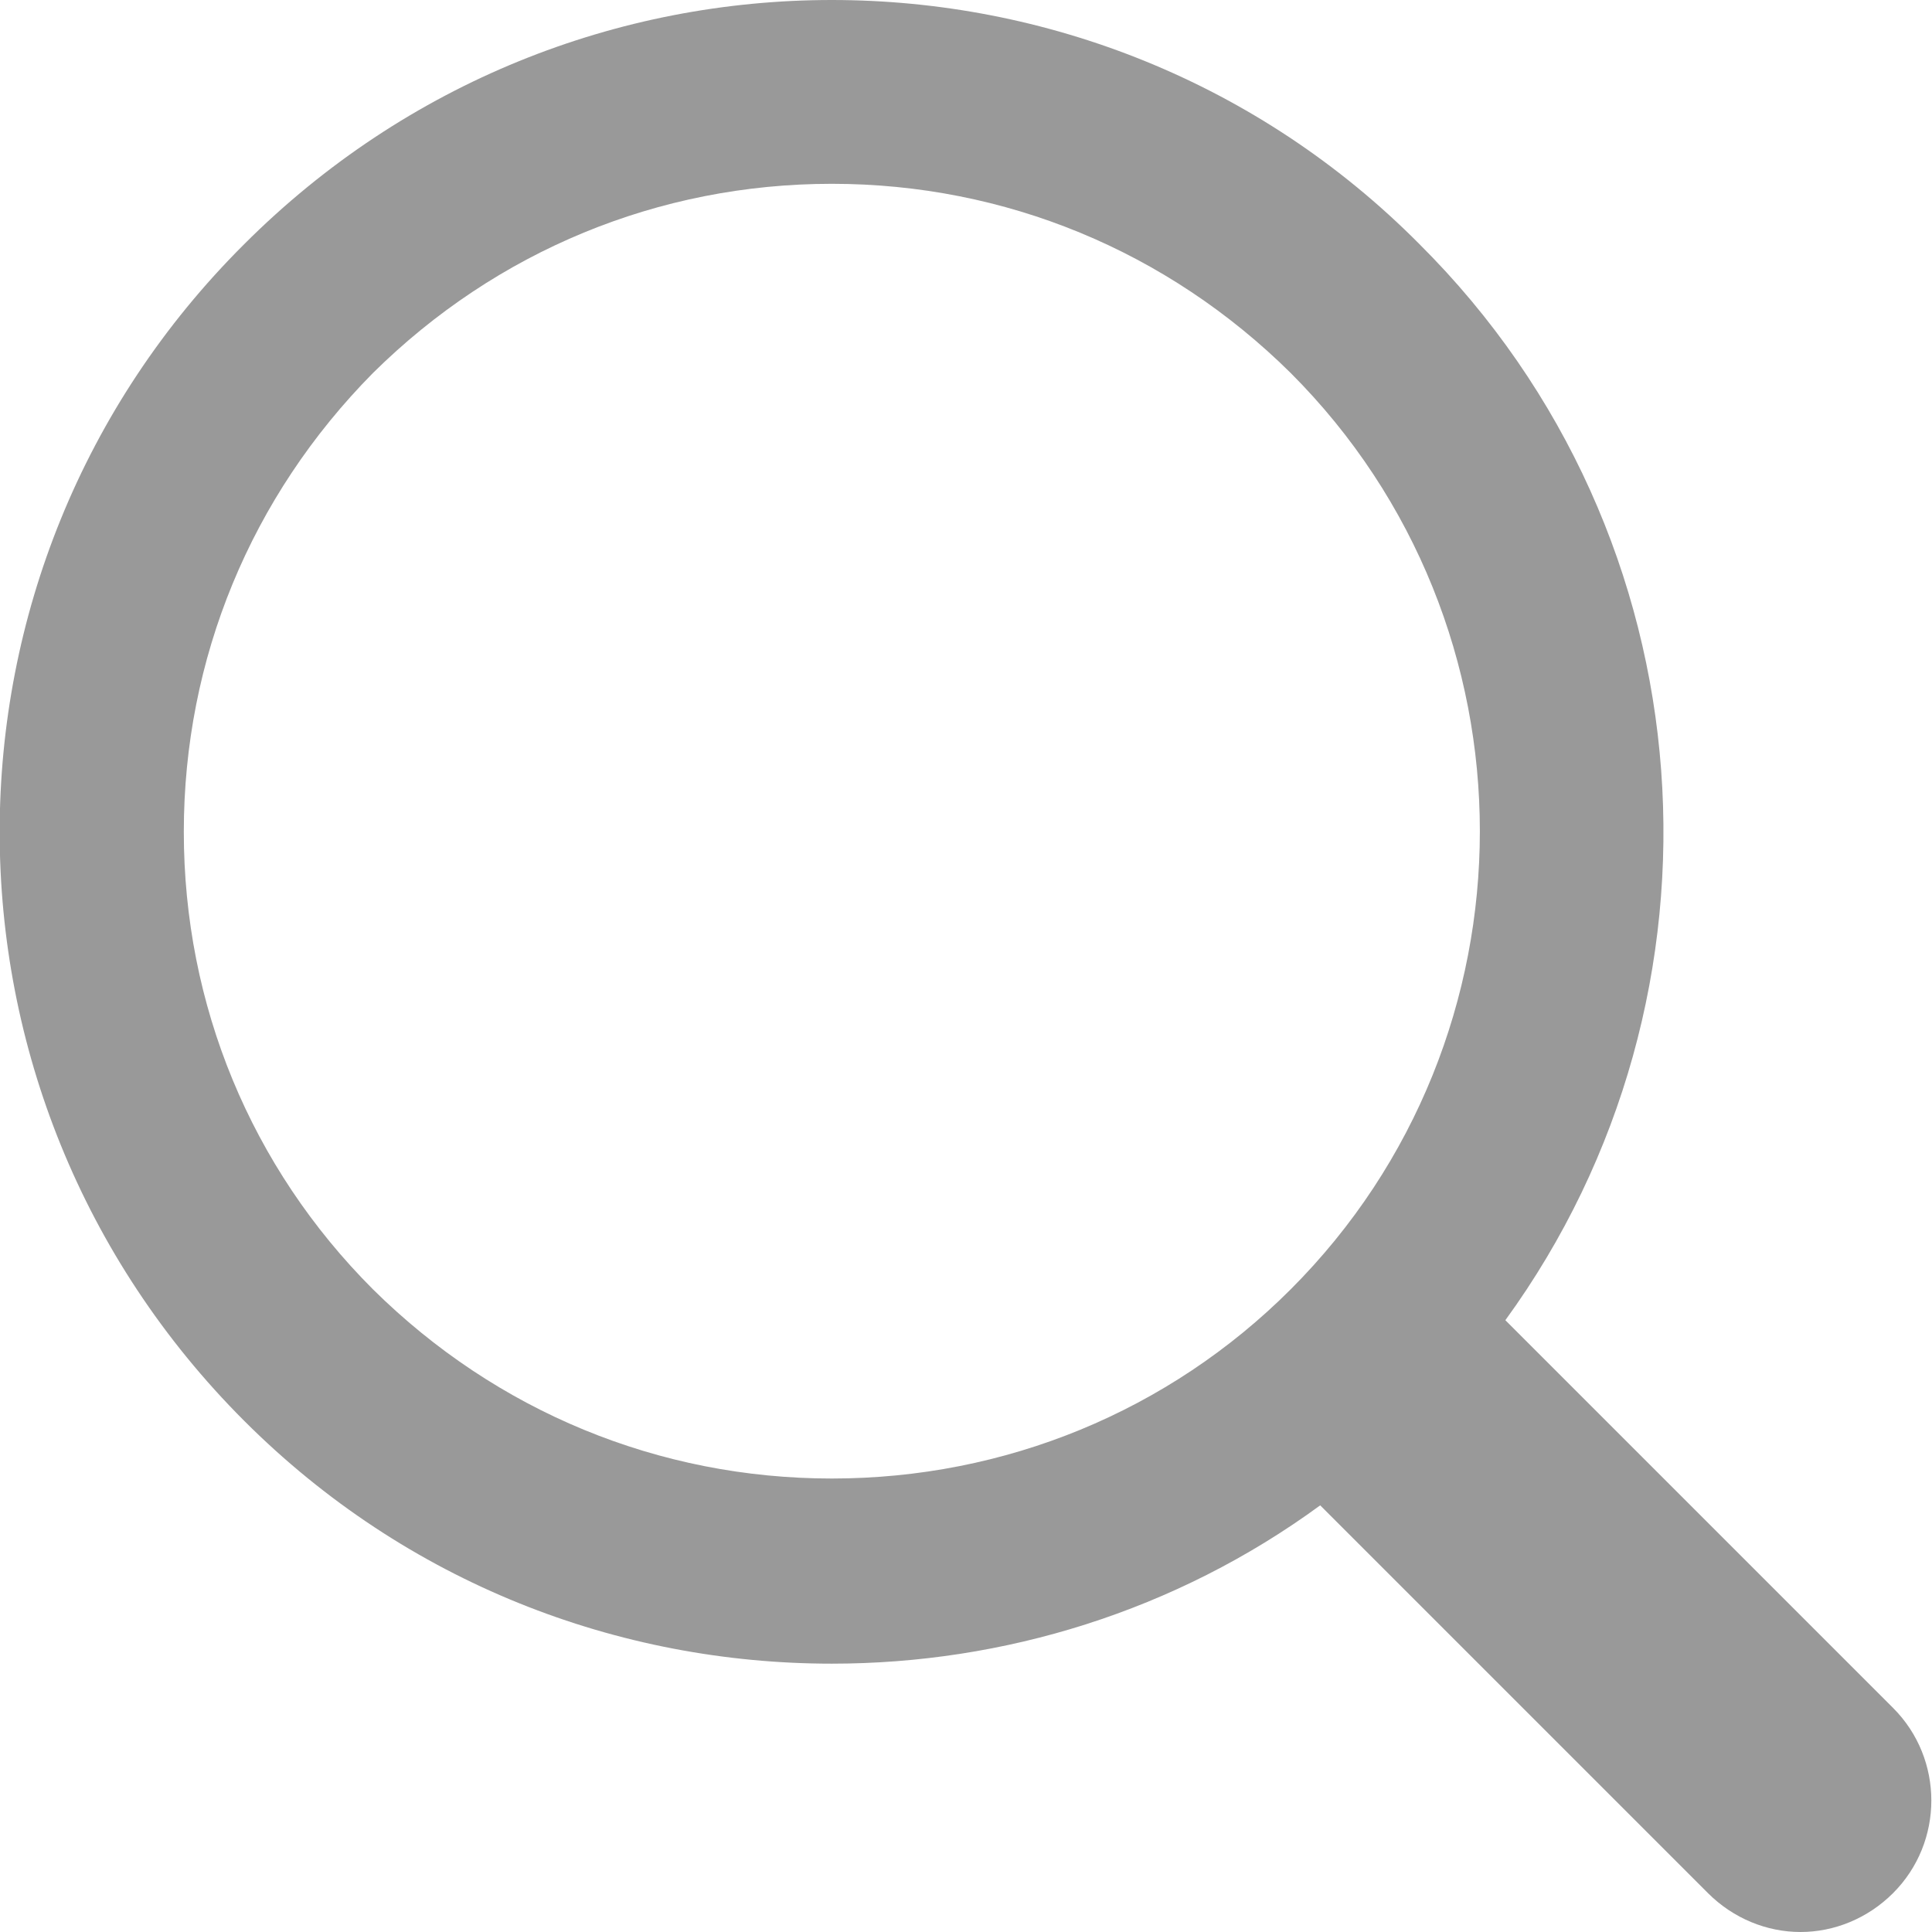 <?xml version="1.0" encoding="utf-8"?>
<!-- Generator: Adobe Illustrator 21.0.0, SVG Export Plug-In . SVG Version: 6.00 Build 0)  -->
<svg version="1.1" id="Calque_1" xmlns="http://www.w3.org/2000/svg" xmlns:xlink="http://www.w3.org/1999/xlink" x="0px" y="0px"
	 viewBox="28 8 144 144" style="enable-background:new 28 8 144 144;" xml:space="preserve">
<style type="text/css">
	.st0{fill:#999999;}
</style>
<path class="st0" d="M46.2,113.9C58.3,126,74.1,132,90,132c12.8,0,25.6-3.9,36.4-11.8l28.9,28.9c1.9,1.9,4.4,2.9,6.9,2.9
	c2.5,0,5-1,6.9-2.9c3.8-3.8,3.8-10,0-13.8l-28.9-28.9c17.6-24.2,15.5-58.4-6.4-80.2C121.8,14.1,105.9,8,90,8
	c-15.9,0-31.7,6.1-43.8,18.2C21.9,50.4,21.9,89.6,46.2,113.9z M41.7,70c0-12.9,5-25,14.1-34.2C65,26.7,77.1,21.7,90,21.7
	s25,5,34.2,14.1c18.8,18.8,18.8,49.5,0,68.3c-9.1,9.1-21.3,14.1-34.2,14.1s-25-5-34.2-14.1C46.7,95,41.7,82.9,41.7,70z"/>
</svg>
